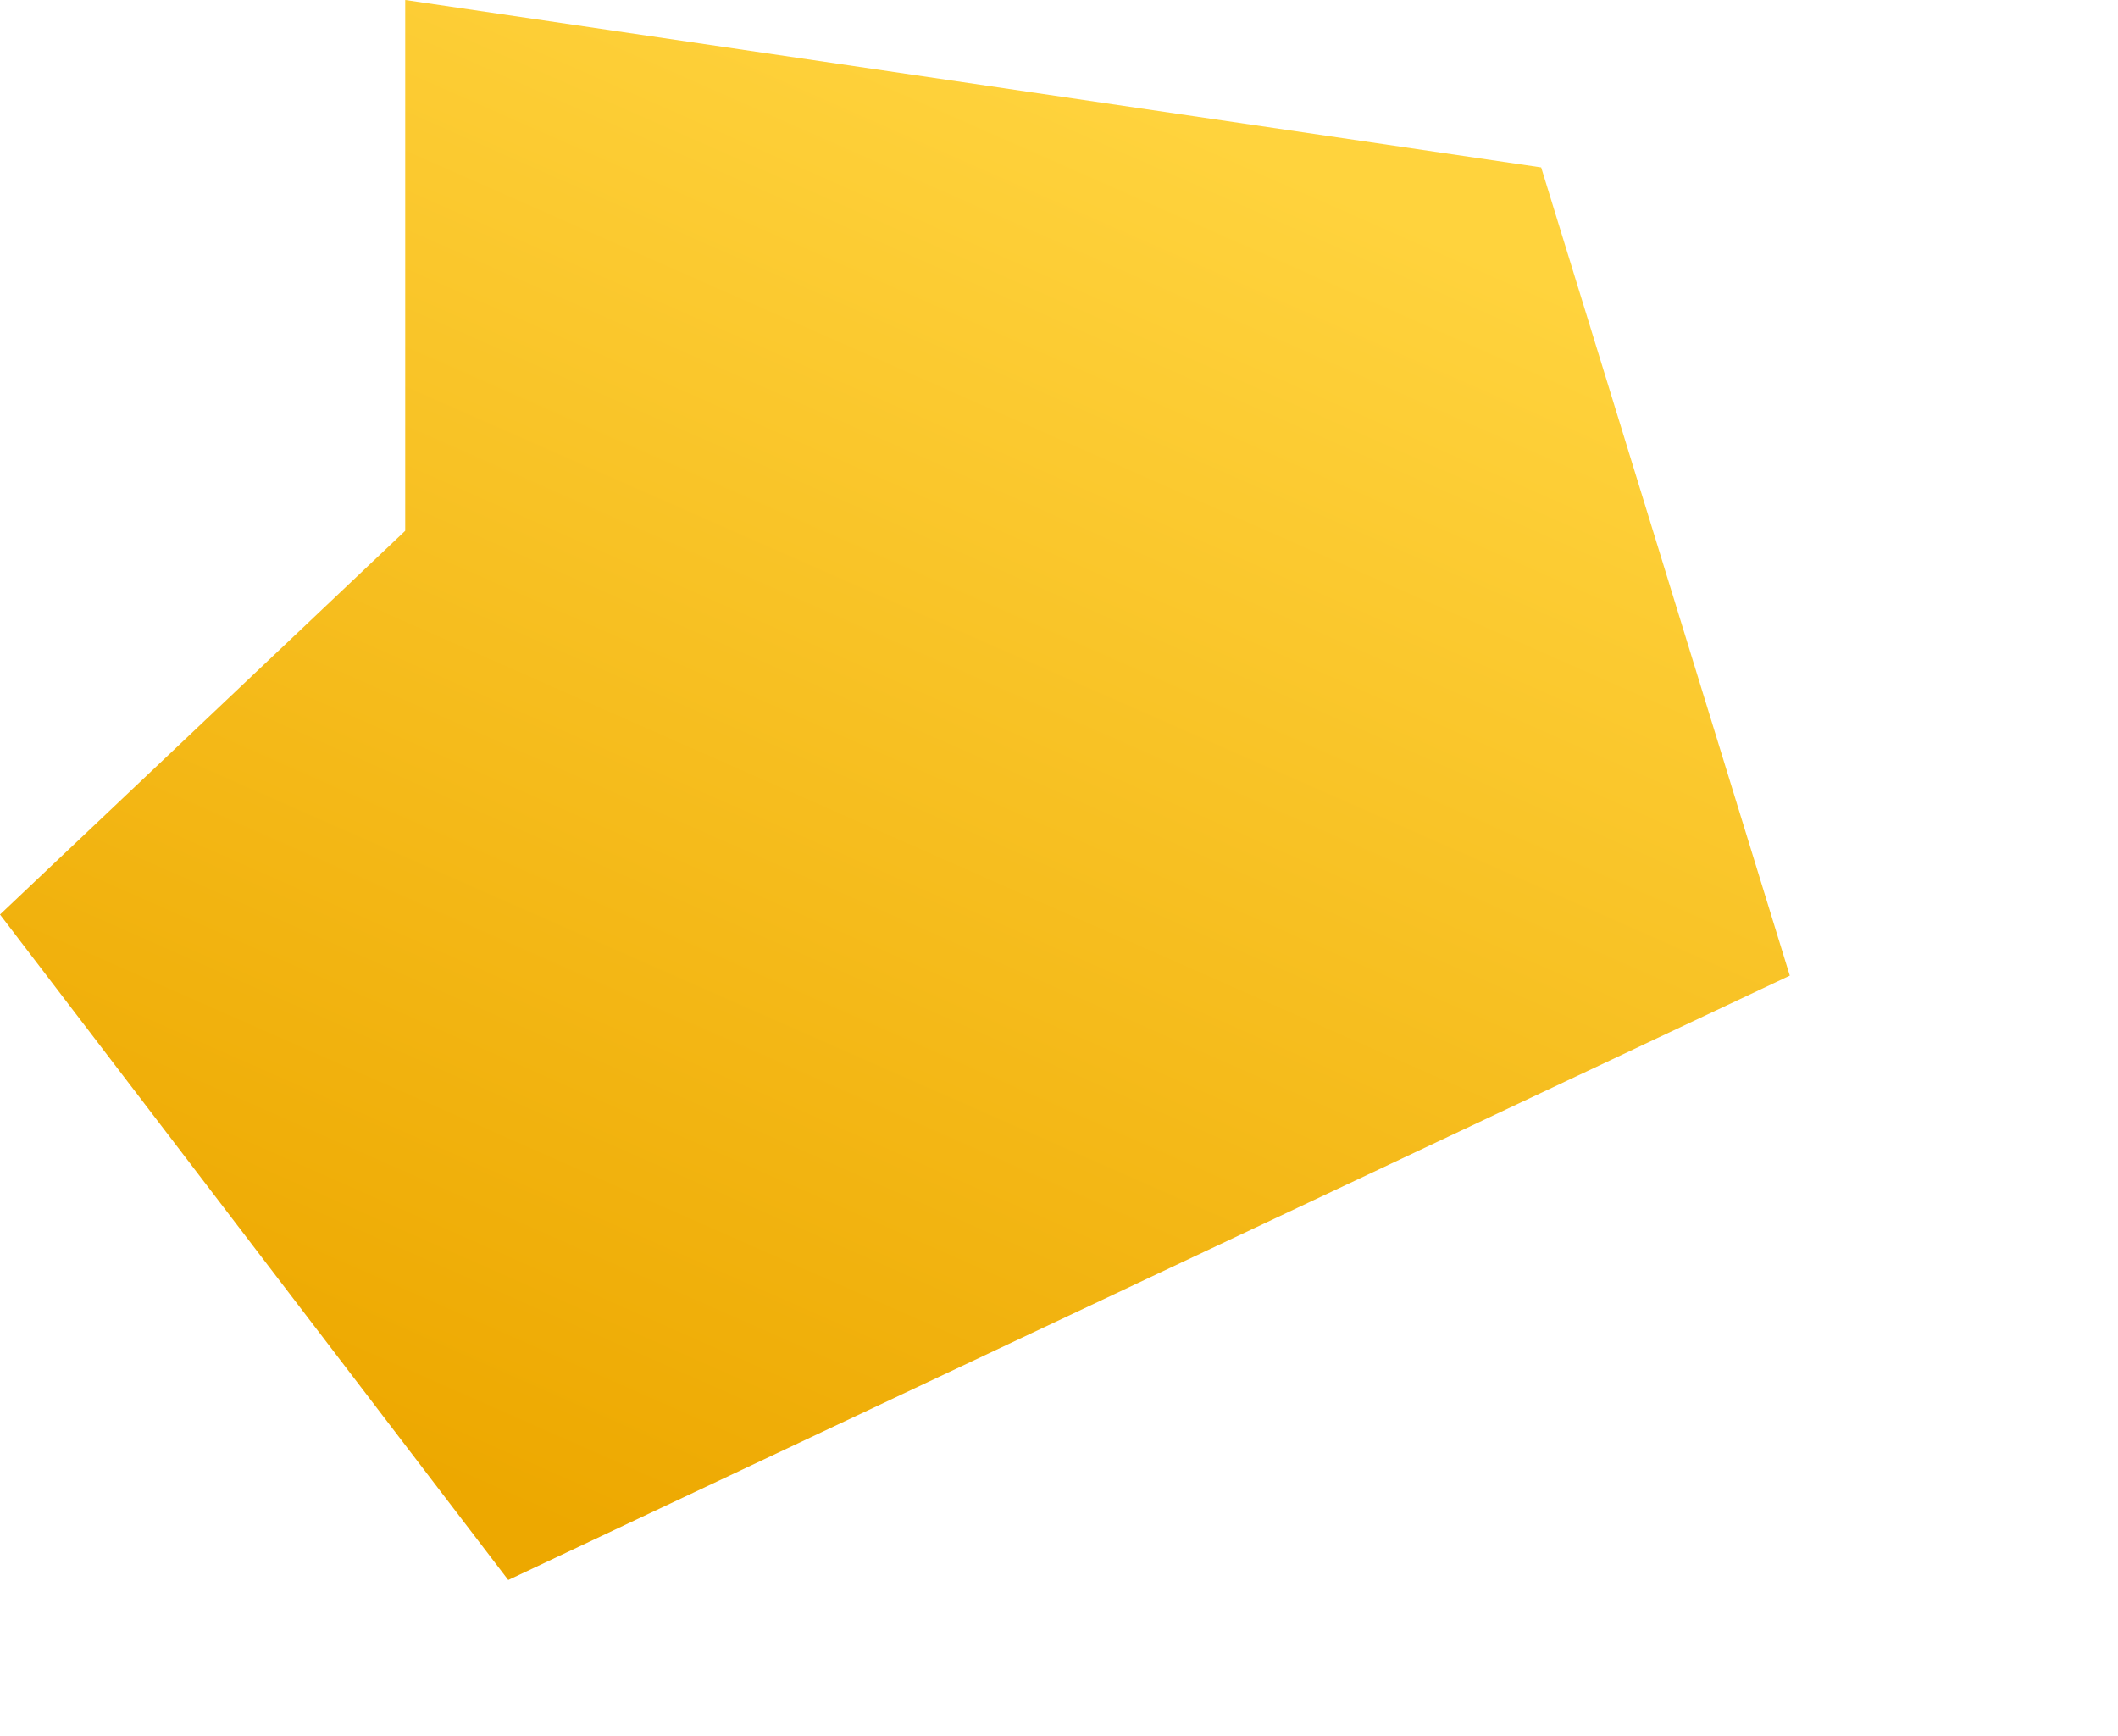 <svg xmlns="http://www.w3.org/2000/svg" xmlns:xlink="http://www.w3.org/1999/xlink" width="194" height="159" viewBox="0 0 194 159">
  <defs>
    <linearGradient id="linear-gradient" x1="0.635" y1="0.065" x2="0.21" y2="0.918" gradientUnits="objectBoundingBox">
      <stop offset="0" stop-color="#ffd33d"/>
      <stop offset="1" stop-color="#eda800"/>
    </linearGradient>
  </defs>
  <g id="Group_14341" data-name="Group 14341" transform="translate(-527 -362)">
    <rect id="Rectangle_986" data-name="Rectangle 986" width="194" height="159" transform="translate(527 362)" fill="#fff" opacity="0"/>
    <path id="Path_14167" data-name="Path 14167" d="M9124,11570.112l37.116-35.144v-48.619l104.049,15.333,22.774,74.028-117.387,55.352Z" transform="translate(-8597 -11124.35)" fill="url(#linear-gradient)"/>
  </g>
</svg>
